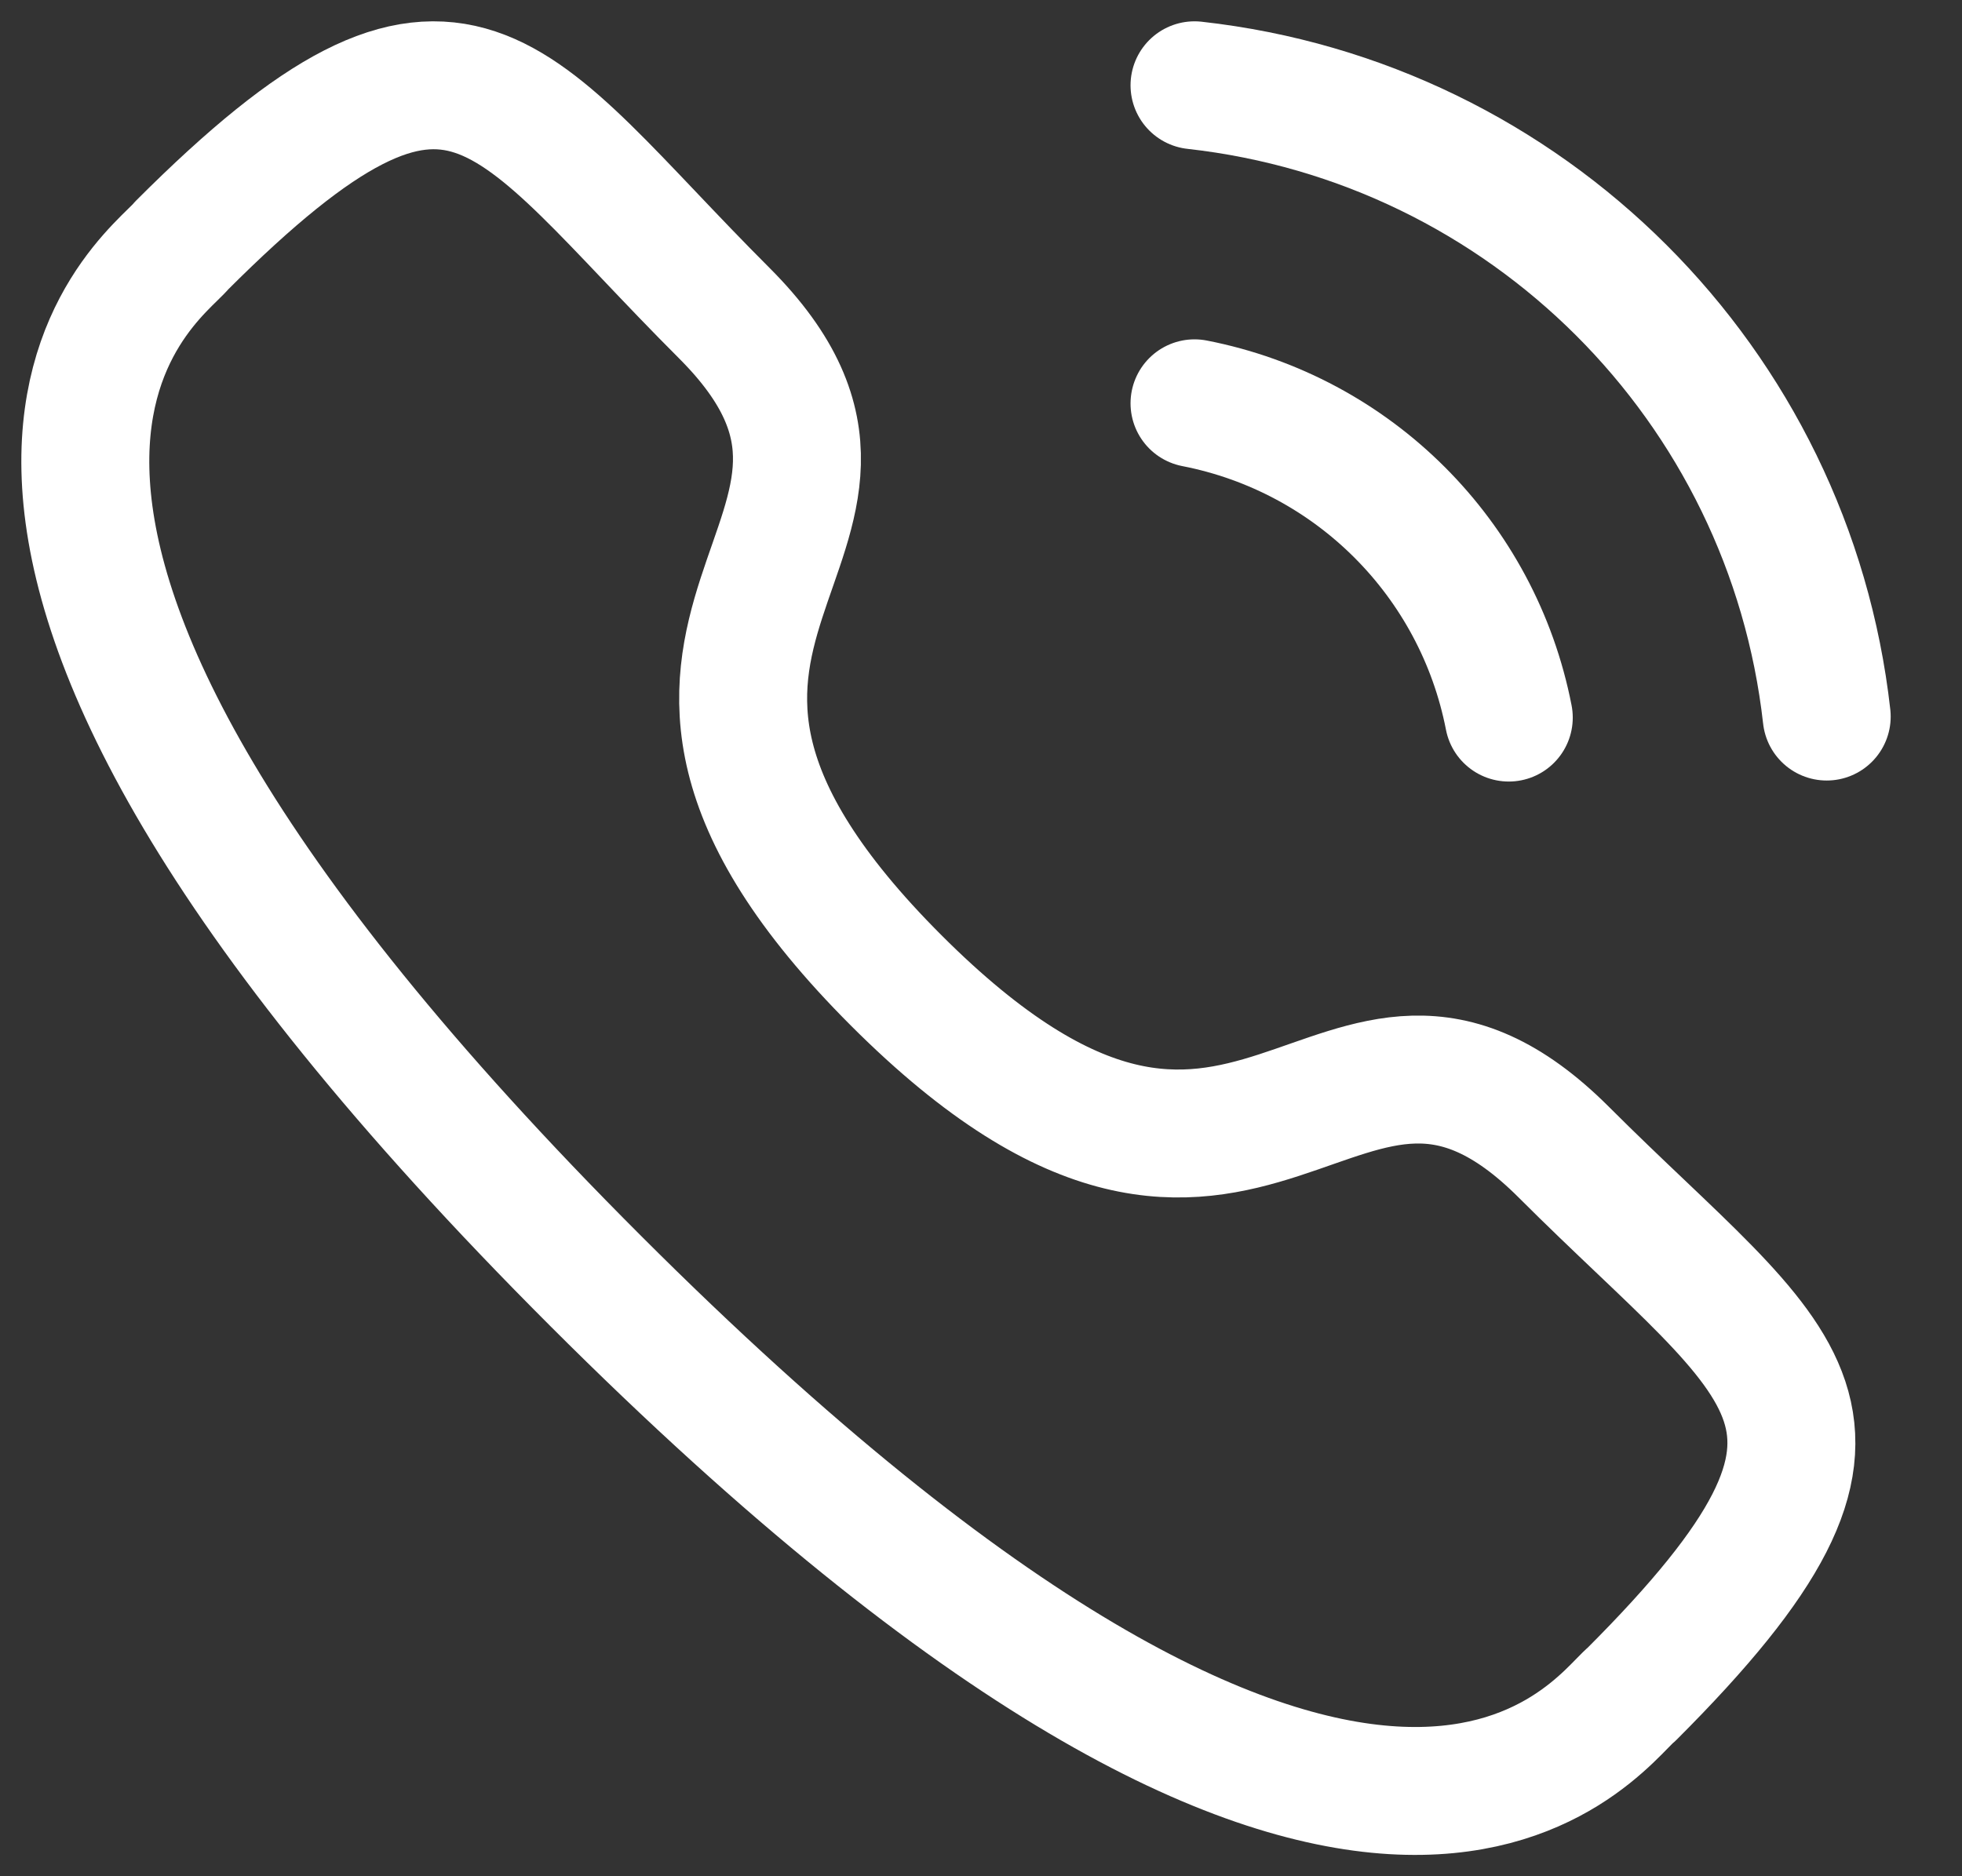 <svg width="23" height="22" viewBox="0 0 23 22" fill="none" xmlns="http://www.w3.org/2000/svg">
<rect x="0" y="0" width="23" height="22" fill="#333333" stroke="none"/>
<path d="M14.003 1C17.899 1.433 20.977 4.506 21.414 8.402" stroke="white" stroke-width="1.5" stroke-linecap="round" stroke-linejoin="round"/>
<path d="M14.003 4.729C15.867 5.092 17.324 6.549 17.687 8.414" stroke="white" stroke-width="1.5" stroke-linecap="round" stroke-linejoin="round"/>
<path fill-rule="evenodd" clip-rule="evenodd" d="M10.507 11.497C14.706 15.695 15.658 10.839 18.332 13.51C20.909 16.087 22.392 16.603 19.125 19.868C18.716 20.197 16.117 24.152 6.984 15.021C-2.151 5.888 1.802 3.287 2.13 2.878C5.404 -0.396 5.912 1.094 8.49 3.671C11.162 6.344 6.308 7.299 10.507 11.497Z" stroke="white" stroke-width="1.5" stroke-linecap="round" stroke-linejoin="round"/>
</svg>
